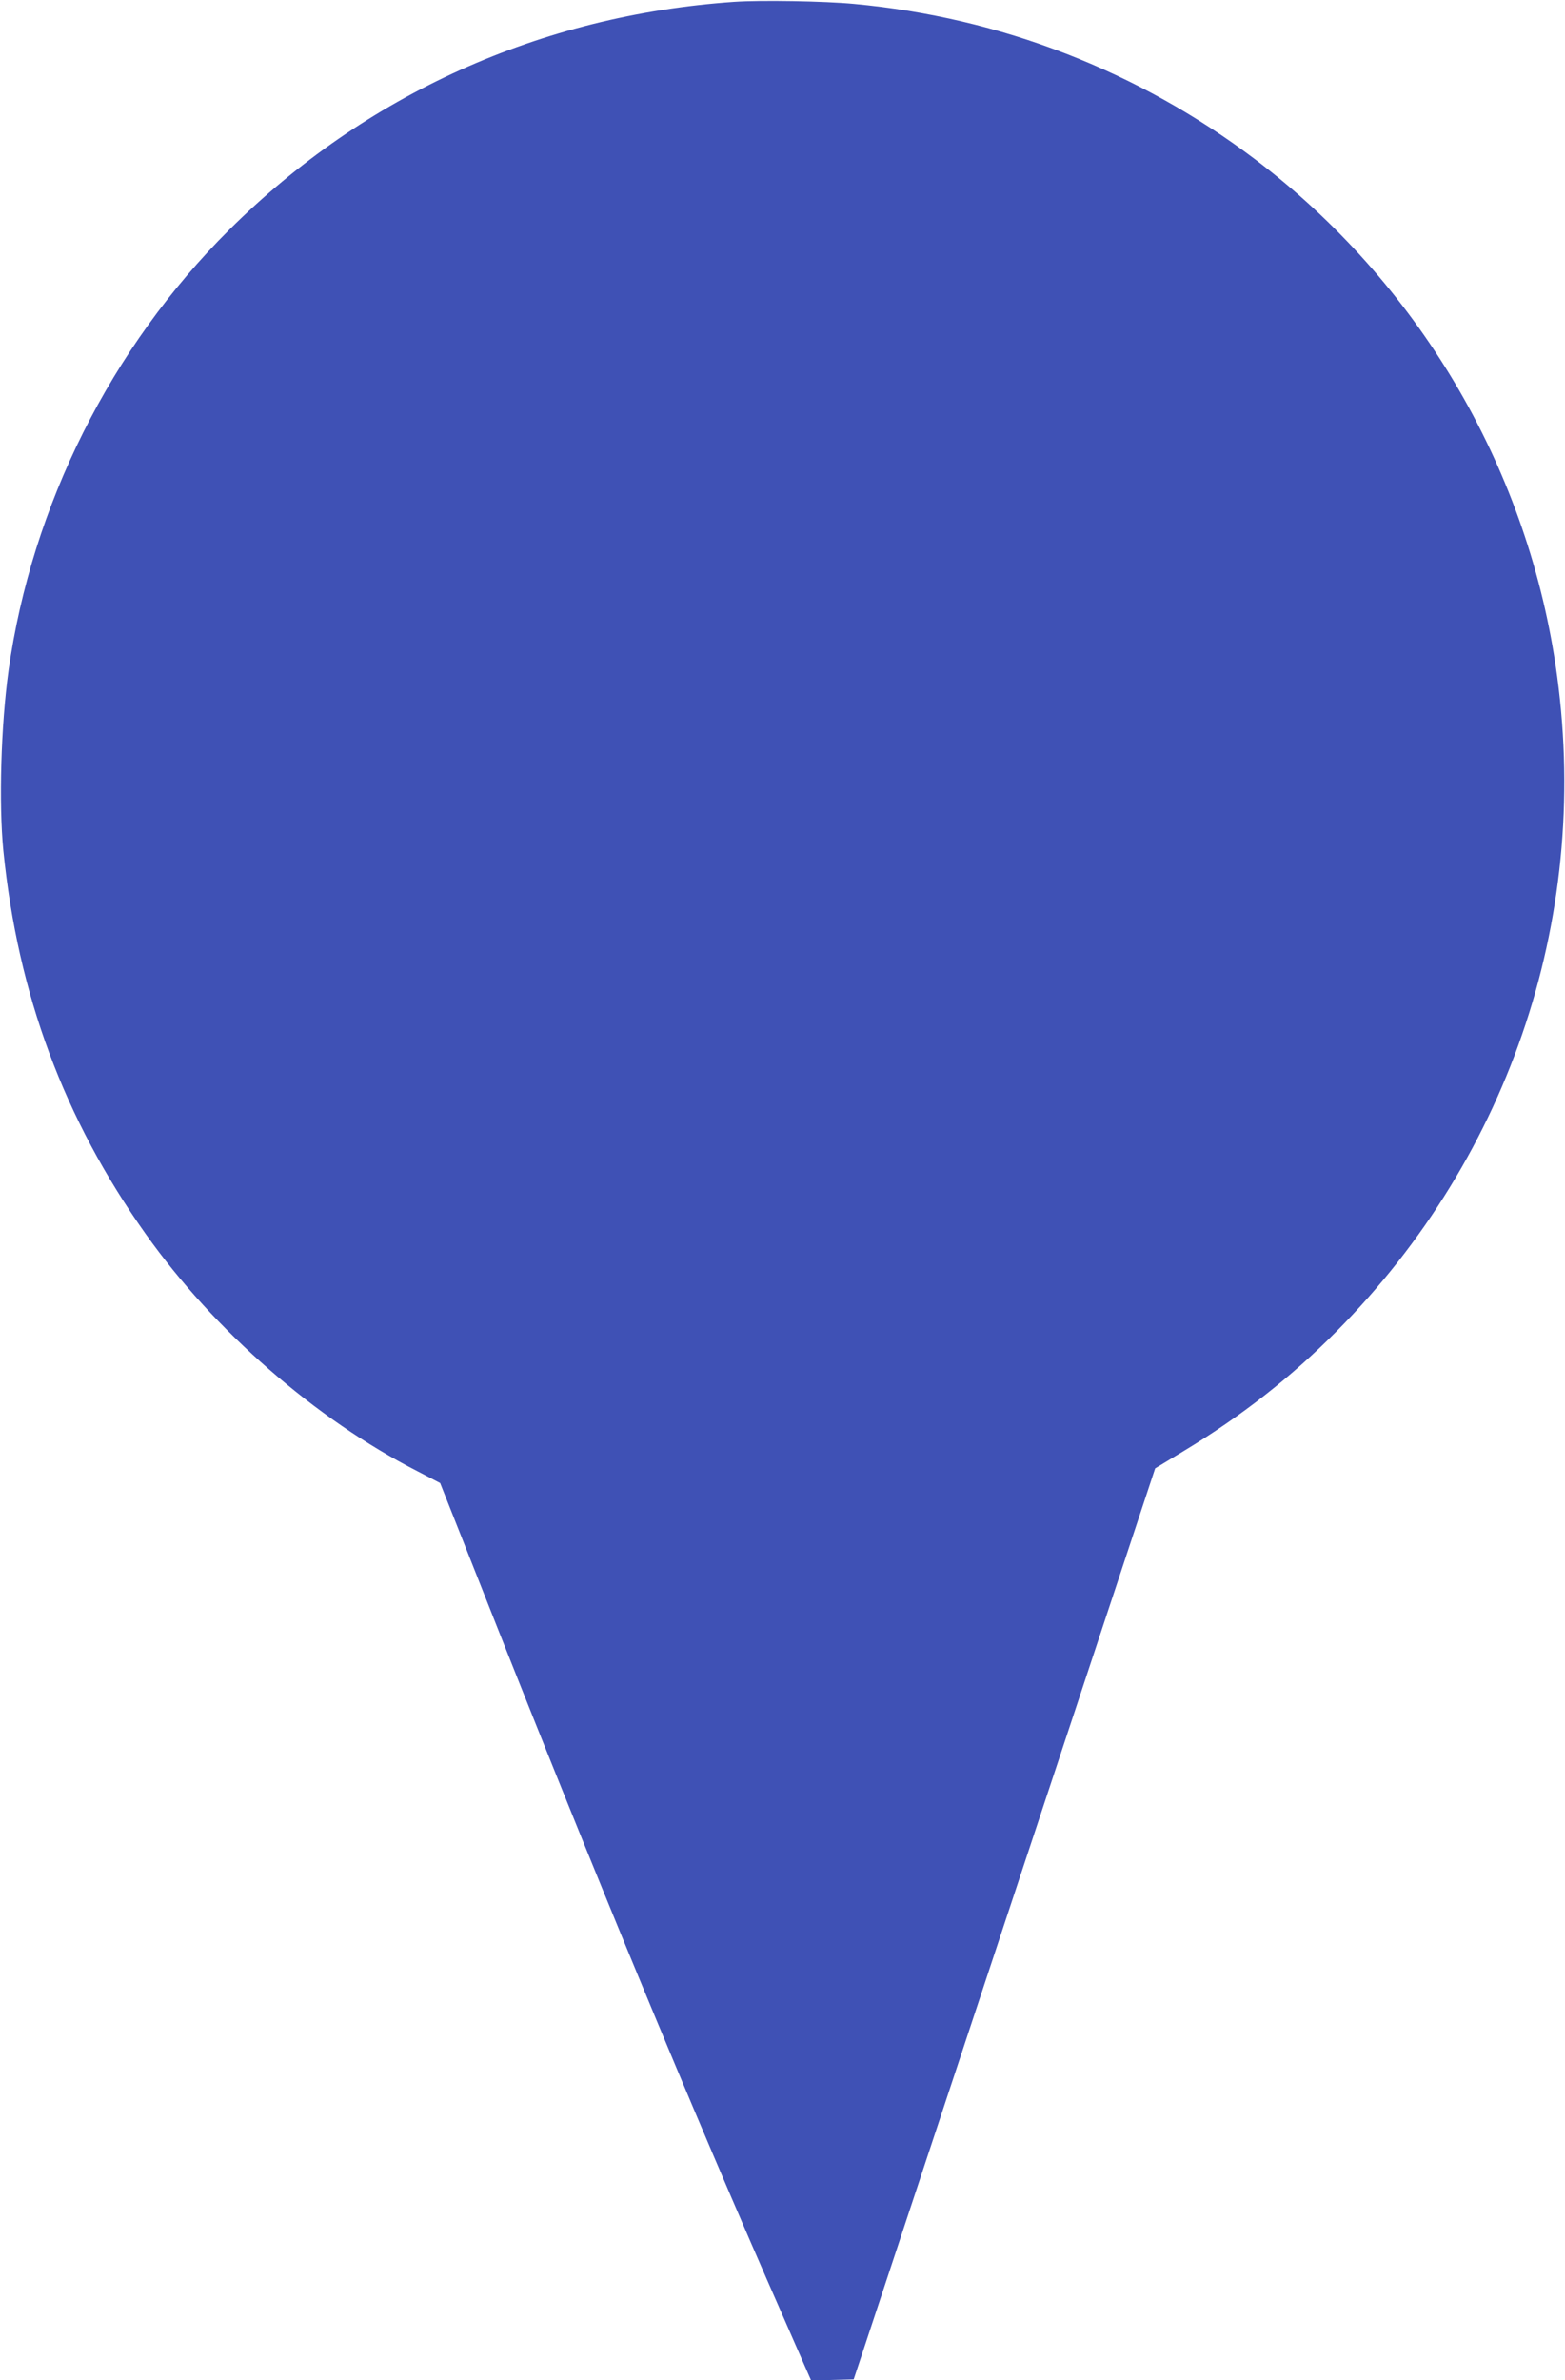 <?xml version="1.0" standalone="no"?>
<!DOCTYPE svg PUBLIC "-//W3C//DTD SVG 20010904//EN"
 "http://www.w3.org/TR/2001/REC-SVG-20010904/DTD/svg10.dtd">
<svg version="1.0" xmlns="http://www.w3.org/2000/svg"
 width="842pt" height="1280pt" viewBox="0 0 842 1280"
 preserveAspectRatio="xMidYMid meet">
<g transform="translate(0,1280) scale(0.1,-0.1)"
fill="#3f51b5" stroke="none">
<path d="M3950 12790 c-1042 -72 -1983 -497 -2716 -1225 -637 -633 -1063
-1484 -1188 -2370 -41 -296 -53 -714 -28 -970 78 -774 326 -1441 766 -2061
369 -520 913 -995 1463 -1276 l121 -63 208 -525 c609 -1543 1145 -2839 1640
-3963 l148 -338 115 3 114 3 811 2450 811 2449 155 94 c308 186 577 397 820
642 946 953 1377 2264 1179 3585 -162 1079 -744 2057 -1616 2718 -628 475
-1370 763 -2158 836 -160 15 -500 21 -645 11z"/>
</g>
</svg>
